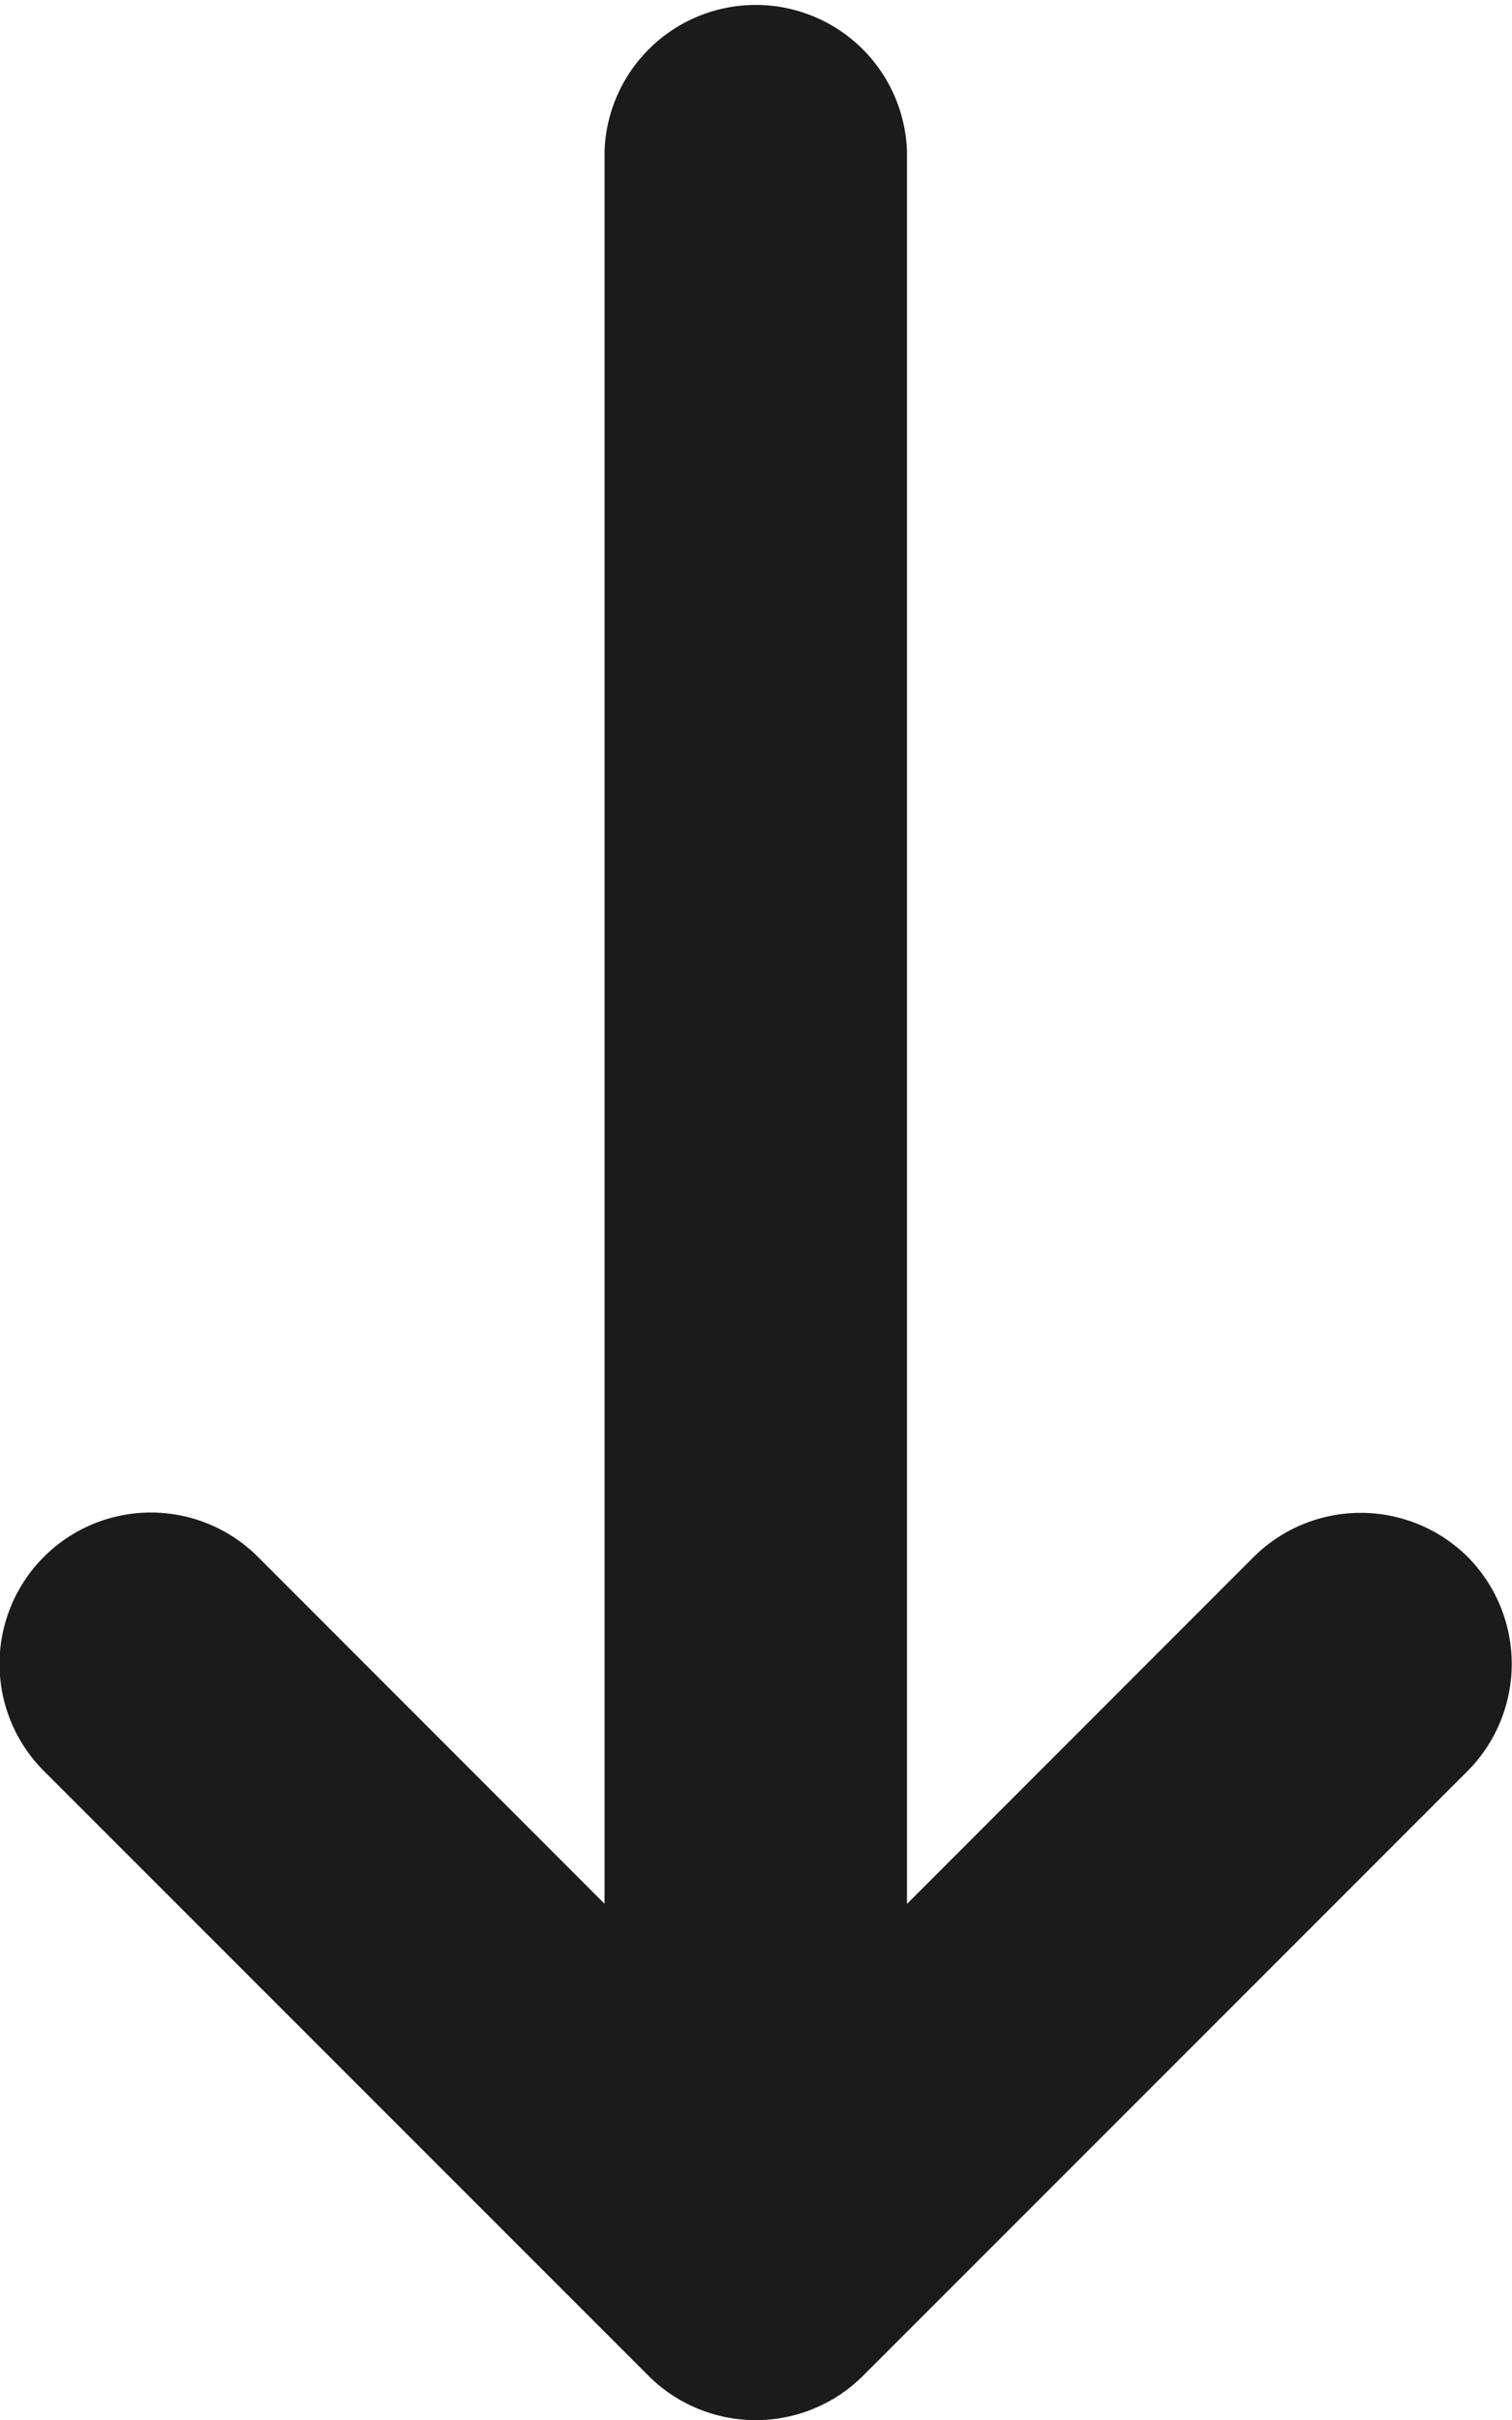 <svg xmlns="http://www.w3.org/2000/svg" width="9.374" height="15" viewBox="0 0 9.374 15"><defs><style>.a{fill:#1B1B1B;fill-rule:evenodd;}</style></defs><g transform="translate(-12.501 -5)"><path class="a" d="M21.6,14.649a.942.942,0,0,1,0,1.327l-3.75,3.75a.942.942,0,0,1-1.327,0l-3.75-3.75A.938.938,0,1,1,14.1,14.649l2.149,2.15V5.938a.938.938,0,0,1,1.875,0V16.8l2.149-2.15A.942.942,0,0,1,21.6,14.649Z"/></g></svg>